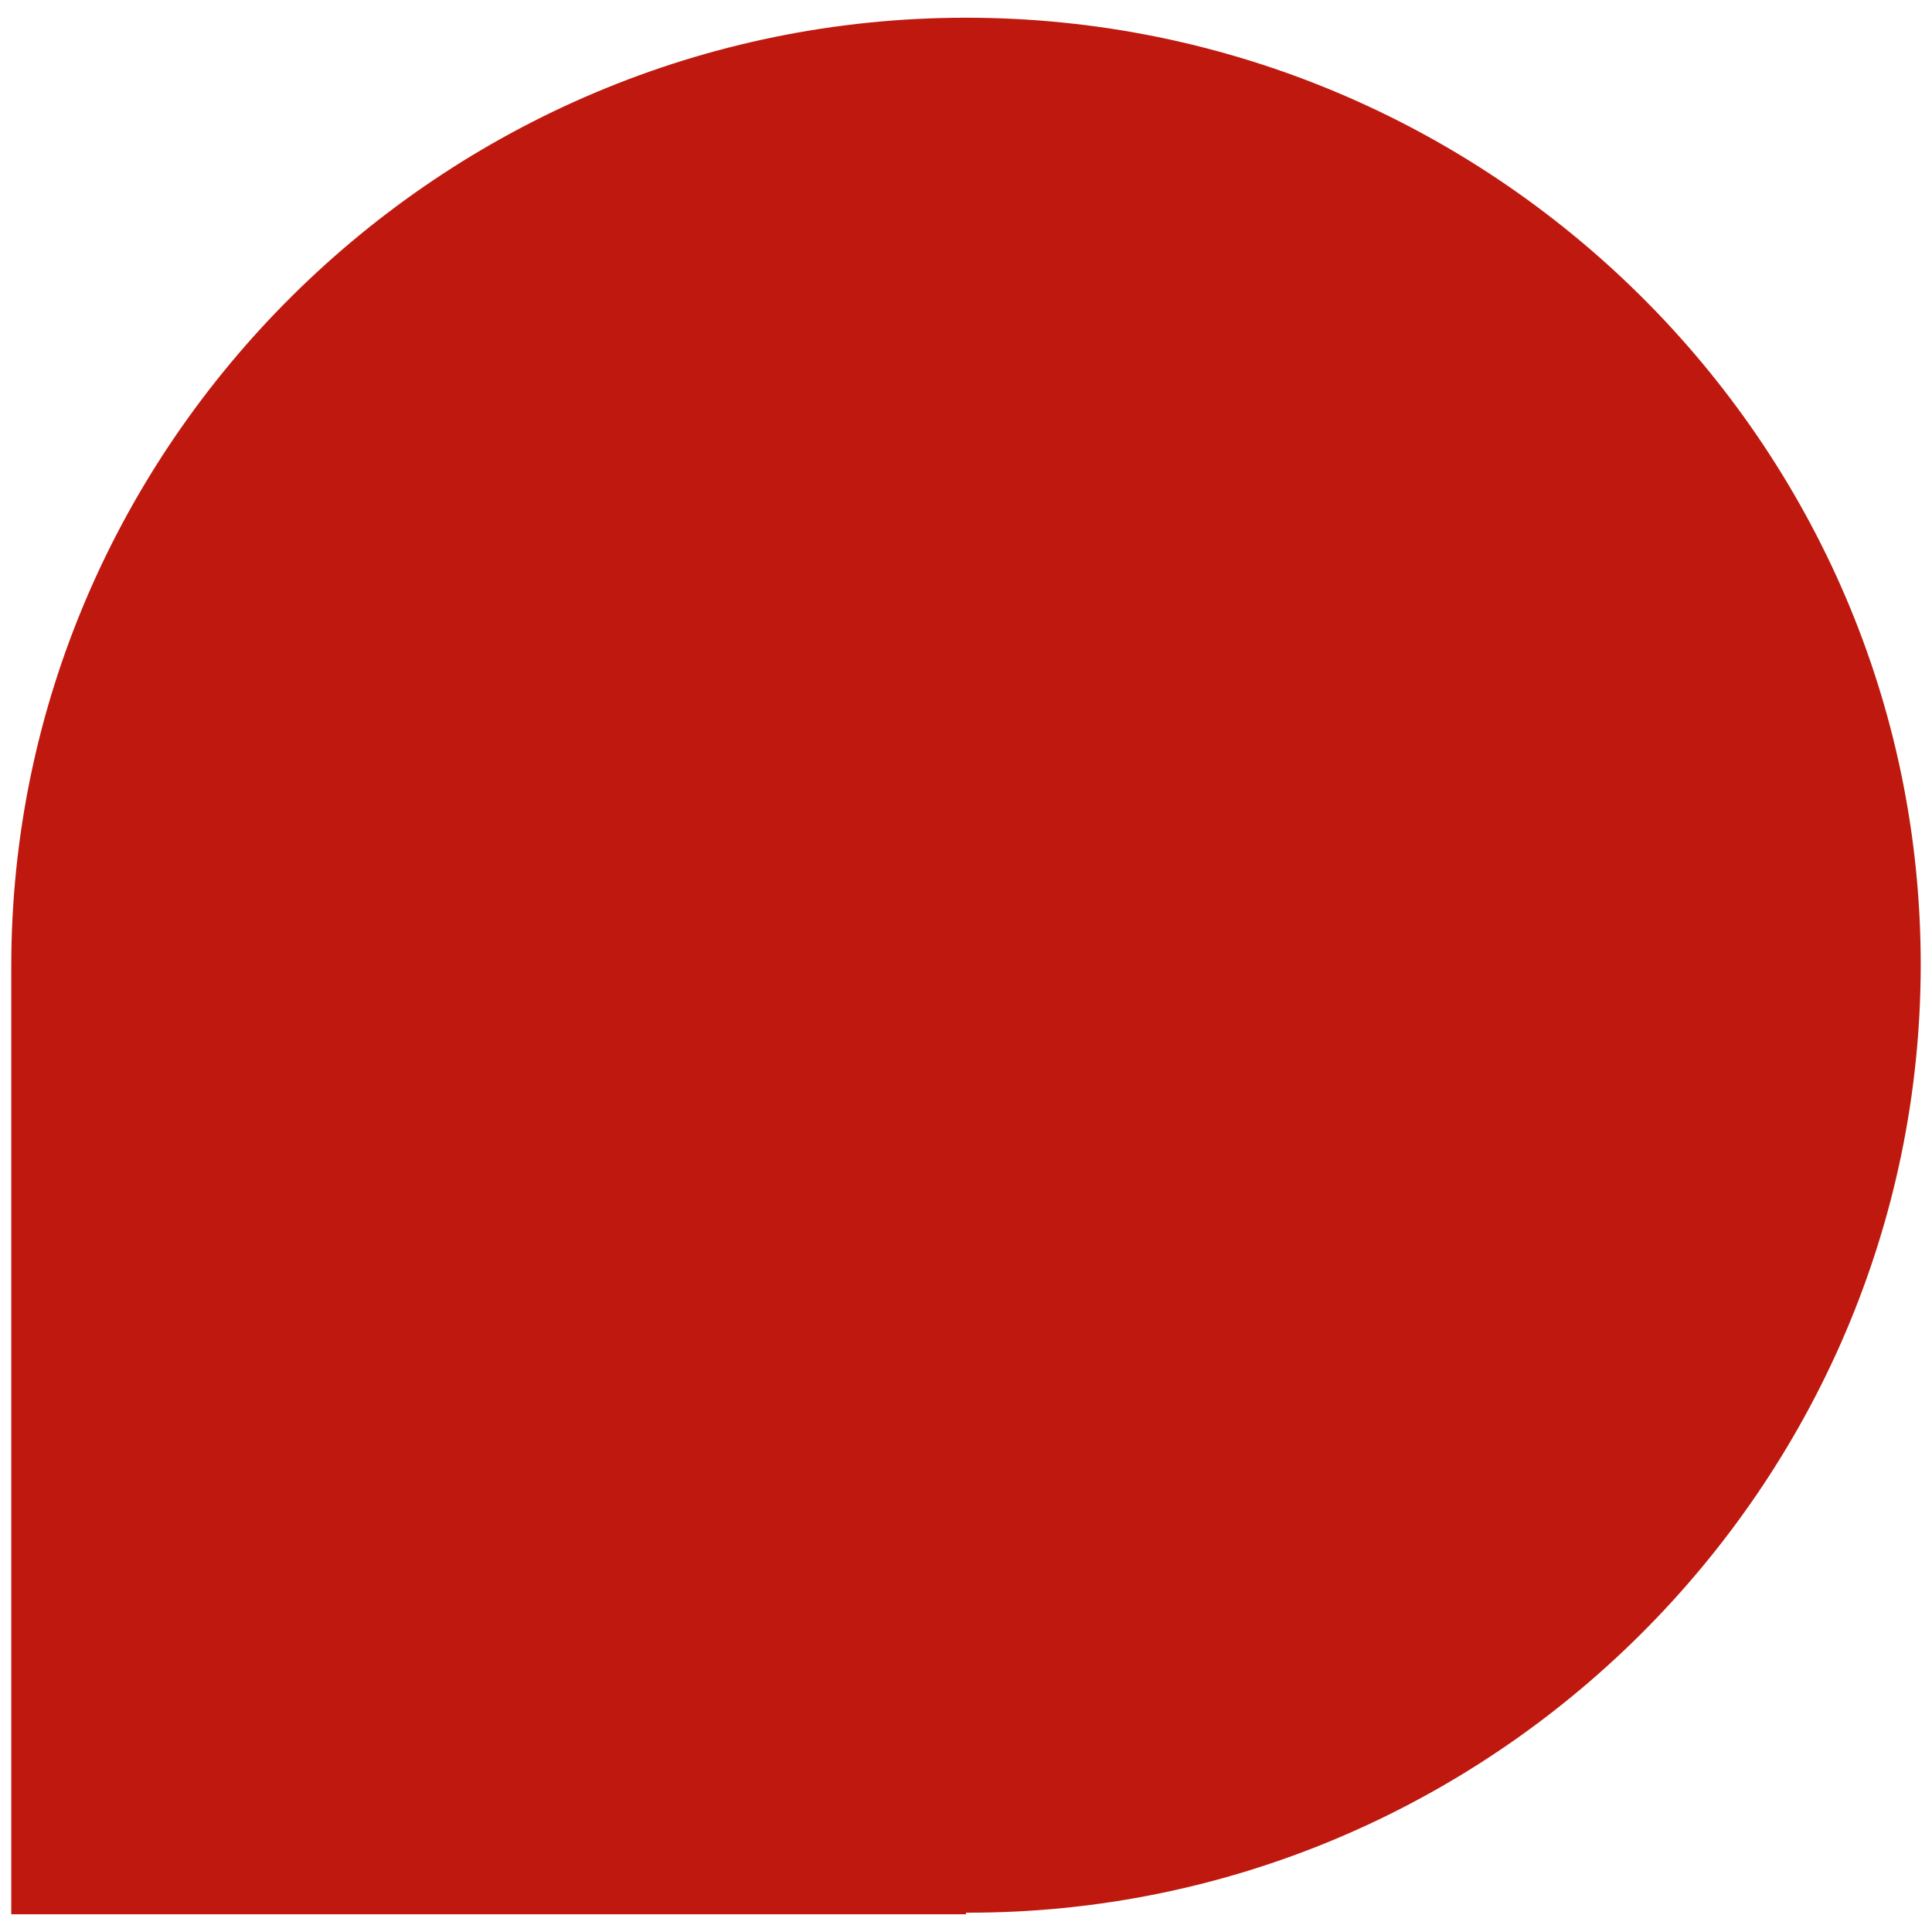 <svg xmlns="http://www.w3.org/2000/svg" id="Warstwa_1" viewBox="0 0 120 120"><defs><style>      .st0 {        fill: #bf190f;        fill-rule: evenodd;      }    </style></defs><path class="st0" d="M60,118.9H.7v-58.9C.7,27.6,27.4,1.1,60,1.1s59.3,26.4,59.3,58.8-26.7,59-59.3,58.9Z"></path></svg>